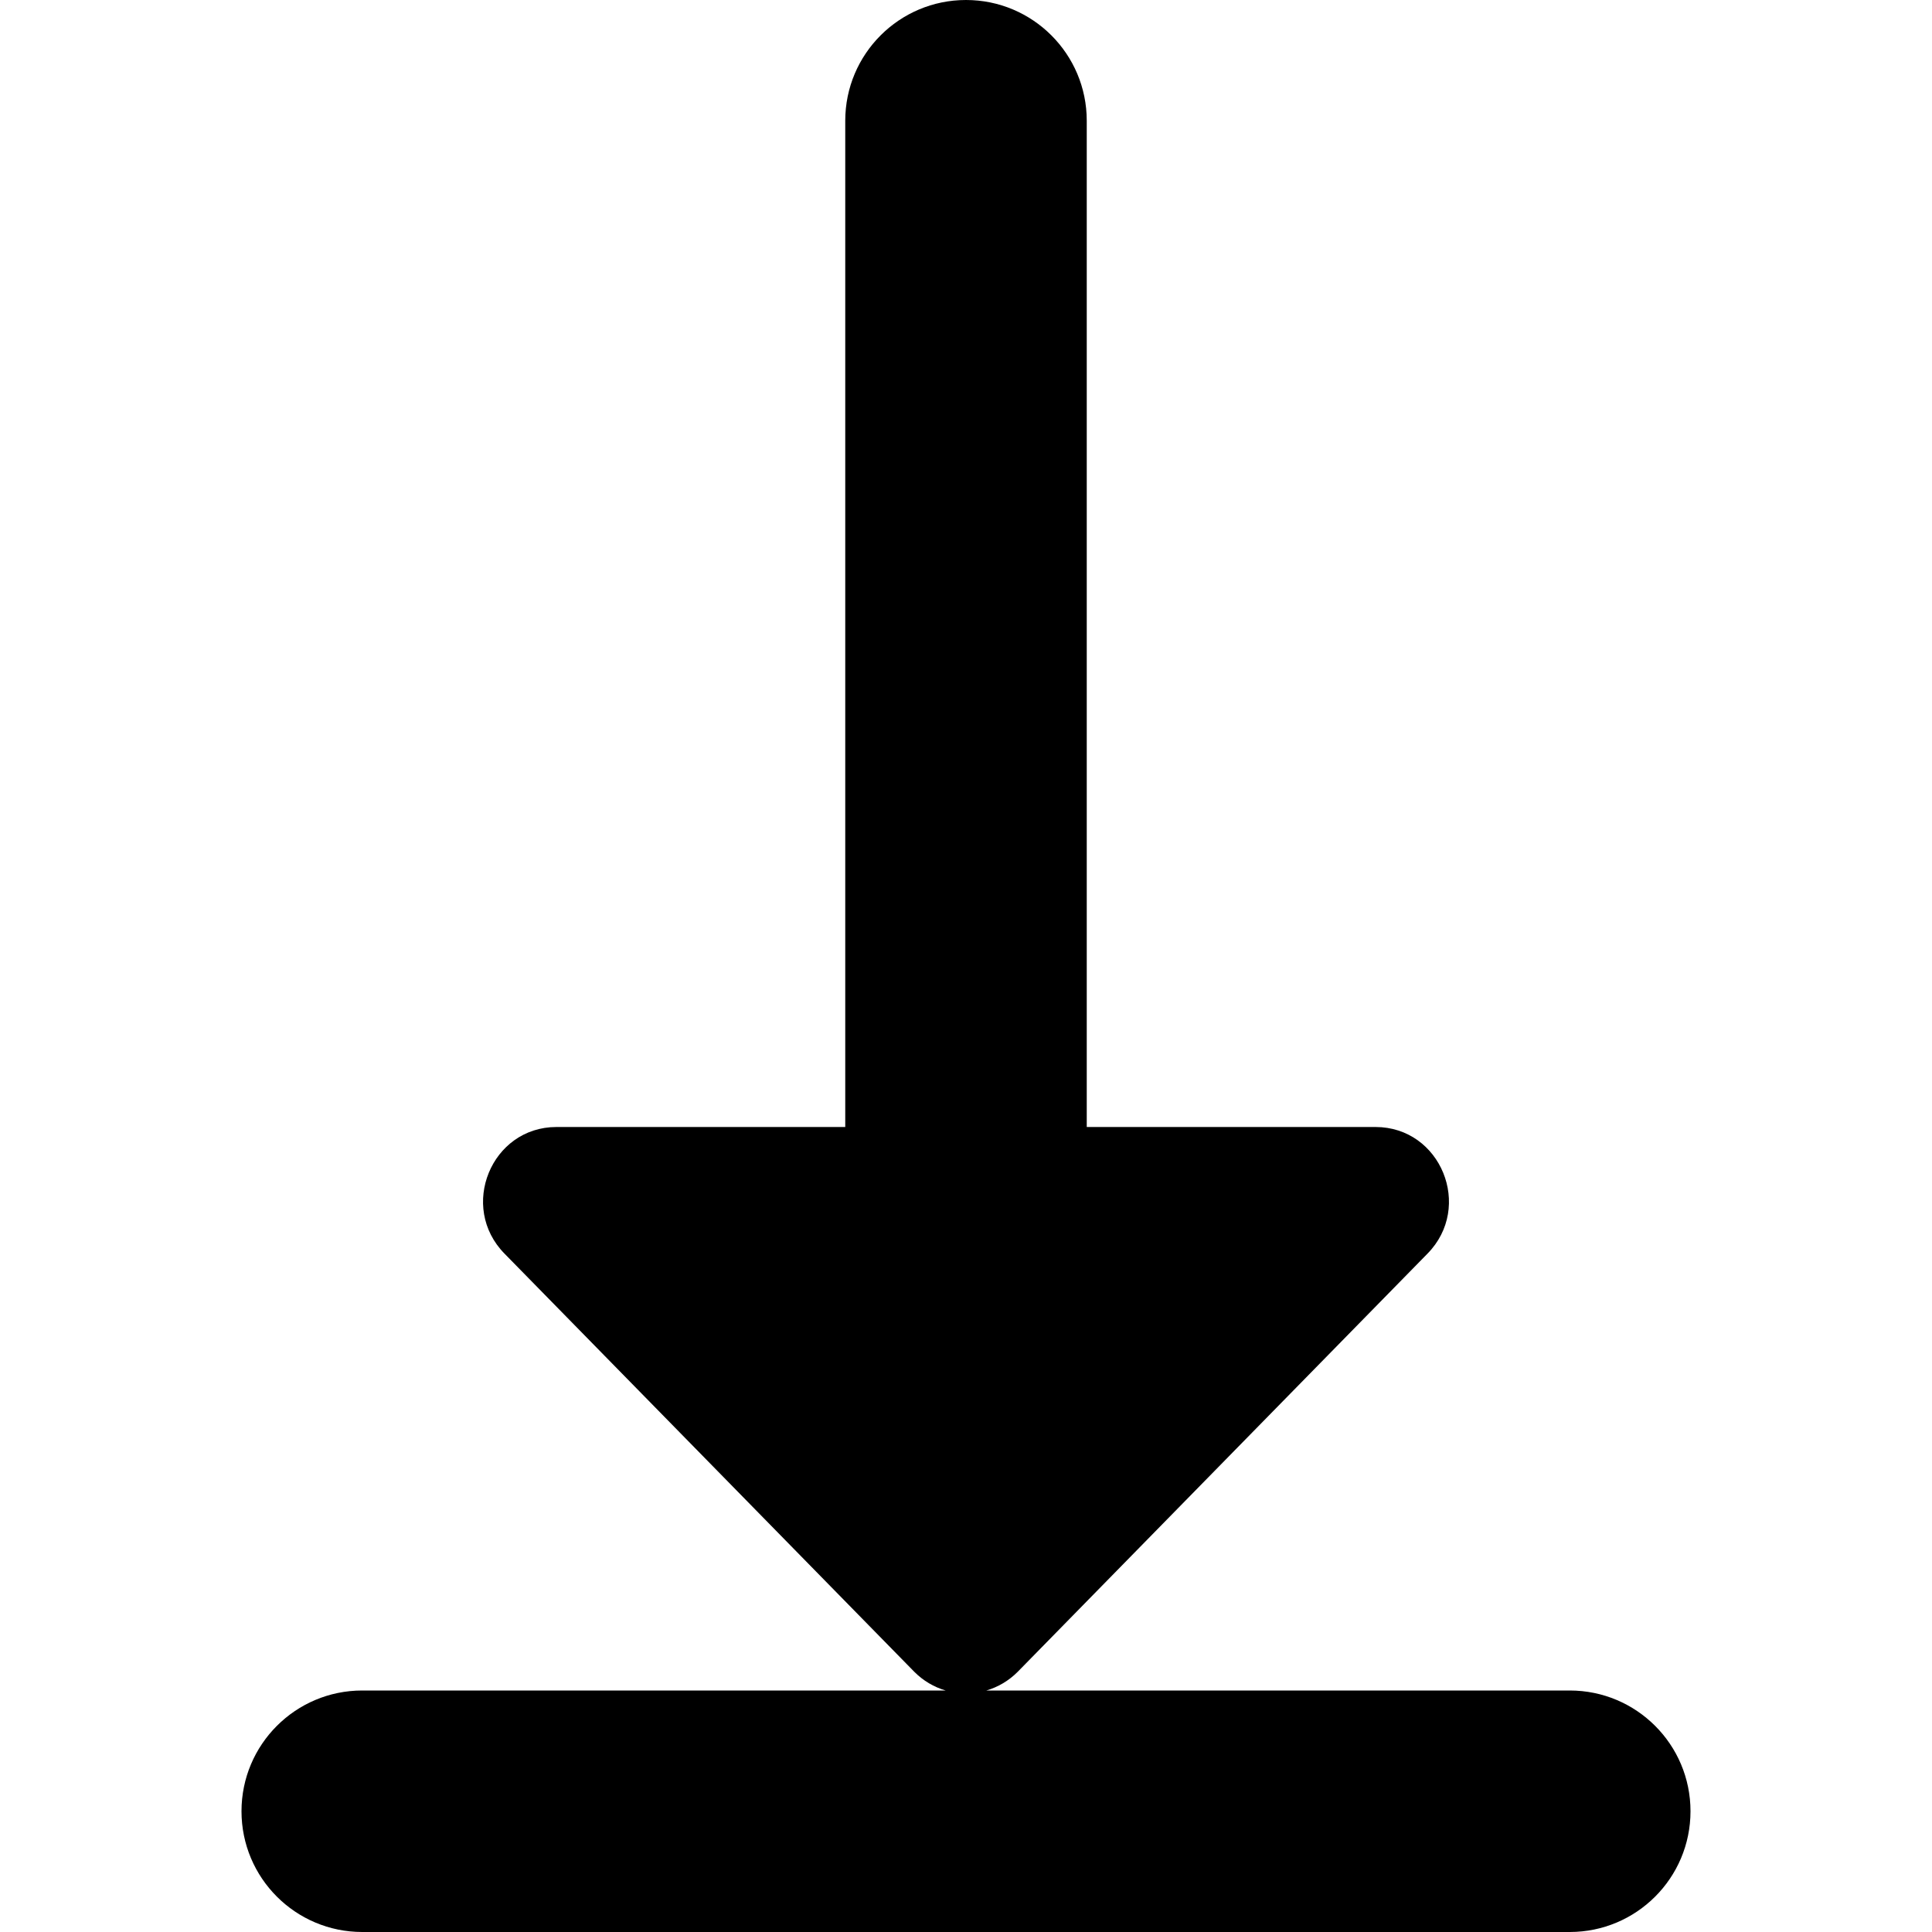 <?xml version="1.0" encoding="UTF-8"?>
<svg xmlns="http://www.w3.org/2000/svg" id="Layer_1" data-name="Layer 1" viewBox="0 0 24 24" width="512" height="512"><path d="M19.5,21h-7.247c.143-.042,.278-.12,.391-.234l5.087-5.191c.574-.581,.167-1.575-.644-1.575h-3.587V1.5c0-.829-.672-1.5-1.5-1.5s-1.5,.671-1.5,1.5V14h-3.587c-.811,0-1.218,.994-.644,1.575l5.087,5.191c.113,.114,.248,.192,.391,.234H4.5c-.828,0-1.5,.671-1.5,1.5s.672,1.5,1.5,1.5h15c.828,0,1.5-.671,1.5-1.5s-.672-1.5-1.5-1.5Z"/></svg>
